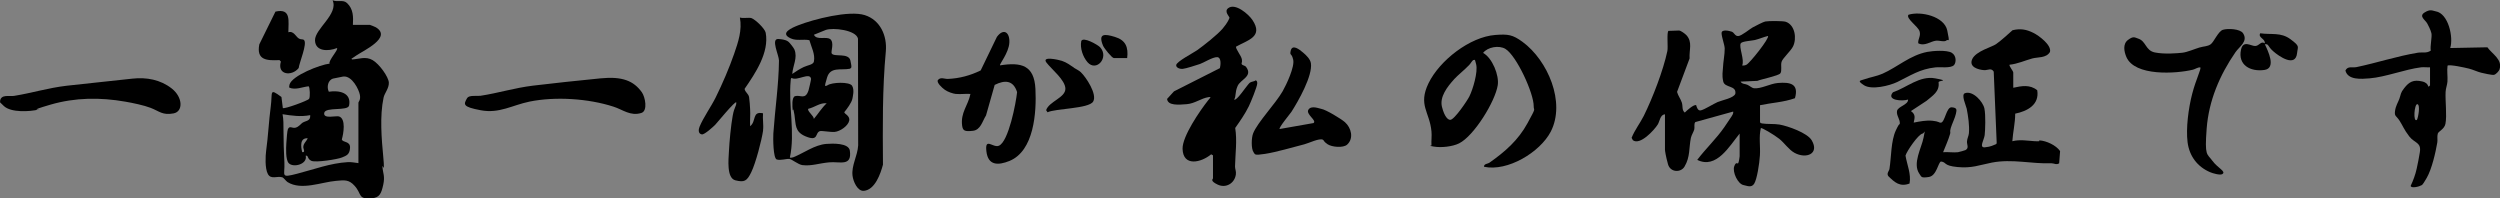 <?xml version="1.0" encoding="UTF-8"?>
<svg id="_レイヤー_1" data-name="レイヤー_1" xmlns="http://www.w3.org/2000/svg" version="1.1" viewBox="0 0 2711.9 215.2">
  <rect x="0" y="0" width="2711.9" height="215.2" fill="#808080" stroke="none"/>
  <!-- Generator: Adobe Illustrator 29.4.0, SVG Export Plug-In . SVG Version: 2.1.0 Build 152)  -->
  <defs>
    <style>
      .st0 {
        fill: #fff;
      }
    </style>
  </defs>
  <path class="st0" d="M3826.3,514.9c-4.5,3.4-3.7-17.9.5-17s1,14.2-.5,17Z"/>
  <g>
    <path d="M2124.3,165c1-.1,7-1.8,7.8-2.2,4.1-2.3,1.4-5.9,1.6-9.3s1.8-5.8,2.1-9c.7-8.4-.8-18.3-2.4-26.6-.7-3.4-6.4-15.3-1.9-16.8,8.7-3.1,19.6,9.3,21.1,16.6s.9,23.6.3,28.8-6.5,13.9.2,13.3,9.3-2.4,11.1-3,1.6-1,1.7-2.3l-3.2-76.8c-2.6-4.4-6.5-1.4-10.3-1.6-6.3-.4-17-3.3-13-12s21.7-13.2,25.8-16.2c6.1-4.3,12.2-10.1,17.9-15.1,8.6-2.1,15.1-.9,22.7,2.9,5.7,2.8,20,13.3,17.9,20.7-4,6.8-13.2,5.4-19.1,7-8,2.2-16.2,6-24.7,6.8-1,1.1,4,6.8,4,8.5v16.5c9.2-2,18.1-3.7,26,2.7,2.6,15.7-10.7,22.7-23.9,25.4,0,10.1-2.4,19.7-3.1,29.9,8.3-2.1,16.3-.5,24.5,0s3.2-1,4.9-.9c7.5.4,18.1,5.3,22.4,11.6l-1,13.2c-2.8,2.1-5.6,0-8.4,0-21.2.9-42.5-5-64.7-.7-14,2.8-21.8,6.3-37.3,4.8s-11.4-5.2-17.8-6c-3.1.9-4.6,15.5-13.2,16.8s-7.8,0-10.3-3.6c-7.6-11,2.4-27.8,4.6-39.1s1.2-4.8-1.3-4.3c-4.4.8-16.8,18.7-18.3,23.8,1.7,10,6.3,20,4.4,30.3-10.5,3.9-16.1-1.2-23.1-8.1-2-3.1.9-5.4,1.3-7.7,2.1-13.1,1.5-30.3,7-42s3.8-3.6,4.2-6.9c.6-5-3.8-8.8-3-13.9s12.3-6.7,12-12.5c-5.9,2-24.1,1.1-16.4-7.9,15-5.1,29-18.3,45.9-15.1s3.2,1.9,3.6,4.4c1.3,10-6.6,14.4-13.1,20l-16.9,11.1c5.2,3.7,4.2,7,3,12.5,6.8-1.3,13.5-2.7,20.5-2s7.1,2.3,9,2.1c4.5-.5,5.8-17.2,11.8-16.7s5.4,2.7,4.5,7-4.3,11.1-5.6,15.5,0,4.2-.7,6.3c-2,6.9-5,13.3-7.6,19.9,5.3-.4,11.3.6,16.5,0Z"/>
    <path d="M143.6,85.3c15.3-1.7,30.5,1.1,42.7,10.7s12.5,25,2,27c-12,2.3-15.5-2.4-24.9-6-7.2-2.8-19.7-5.4-27.3-6.7-27.4-4.8-54.4-4.6-81.3,3.2s-9.2,4.5-12.7,5.3c-9.9,2.4-30,3.5-37.8-3.7s-3.1-3.8-4.2-5.7c1.1-7.4,10.1-4.6,15.2-5.4,19.8-3.2,36.6-8.6,57-11,23.2-2.7,47.9-5,71.3-7.7Z"/>
    <path d="M507,106.2c1.8-3.2,10.9-1.8,14.2-2.3,19.6-3,36.6-8.5,57-11s49.1-5.5,73.1-7.9,36.1,2.8,44.9,15c3.7,5.1,6.7,20.2-.4,22.5-11.9,3.8-20.2-3.6-30.3-6.8-27.2-8.8-62.9-11.2-91-5.5-19,3.9-32.8,13.2-53,9.4s-18.7-6.3-14.6-13.5Z"/>
    <path d="M1165.1,73.6c2.4,1.6,5.2,2.7,7.3,4.7,5.8,5.5,18.1,24.1,13.4,31.9s-40.8,7.4-49.5,11.6l-1.5-2.3c3.1-9.4,20.9-13.5,20.9-23.2,0-9.5-15.2-21.3-20.6-28.5s13.1-3,16.8-1.8c5.3,1.8,8.9,4.6,13.1,7.4Z"/>
    <path d="M2119.5,70.7c-3.4,3.6-15,1.8-20.1,2.4-16.9,1.8-27,8.9-41.2,15.8-8.7,4.2-28.1,8.9-36.3,3.5s-3.6-4.8,1.2-6.6,12.8-3.1,19.1-5.9c16.2-7.2,29.8-20,48.4-23.6,6.2-1.2,21.2-2.2,26.5.9s5.1,10.7,2.4,13.6Z"/>
    <g>
      <path d="M2410.6,188.9c-2.3,1.4-10.4-.9-13.1-2.1-13.8-5.8-22.6-17.5-24.5-32.5s.9-36.7,5-52.5,10.1-27.3,8.8-28.7c-3-.2-5.2,1.8-8,2.5-18.2,4.4-63.1,7.4-72.2-13.8-2.5-5.9-4.1-14.1,1.8-18.5s7.1-2.7,11.1-1.4c8.6,2.8,7.7,12.9,18,15s24.4.9,29.8.3,13.4-4.1,18.4-5.6,8.9-1.1,12.4-3.6,8.1-14.1,13.3-15.7,18.6-1.1,21.8,3.8c5.7,8.9-4,14.3-8.3,20.6-17.1,24.8-28.9,52.5-31.2,82.8s.3,26.8,6.2,34.9,15.4,11.6,10.7,14.5Z"/>
      <path d="M2456.8,48c3.4,7.2,12.8,26.1-.6,27.9-15,2.1-29-5.3-25.2-22.2,2.4-10.5,10.7-3.7,15.3-3.8s6.2-5.8,10.4-2.9c.9-5.1-7.6-6-4.9-10.9,12.2,1.8,22.3-1.4,32.9,6.5s7.8,7.6,7.1,14.9c-1.6,16-19.5,3.8-26-2s-4.3-7.9-9-7.5Z"/>
    </g>
    <path d="M2111.5,43.8c-2,2.1-7.7,0-11.2.3-6.3.7-12.6,6.5-19.5,2.8-.3-5,3-7.7,1.5-12.9-1.6-5.4-15.1-13.9-12.1-18,13.2-4.2,38.9,1.7,42.1,17s1.1,8.9-.8,10.8Z"/>
    <path d="M1222.8,63h-14.5c-2.1,0-10.6-10.7-11.7-13.3-5.8-13.8,1.8-13,12.7-9.7,11.8,3.5,14.9,11.2,13.4,23.1Z"/>
    <path d="M1193.4,51.3c10,11.1-4.1,27.1-13.7,16.2-5-5.8-8.3-15.2-6.8-22.9,1.8-5.3,18.1,4.1,20.5,6.7Z"/>
    <path d="M382.8,27h18.5c.3,0,5.8,2.2,6.4,2.6,18.1,11-13.7,25.4-21.2,30.6s-5,2.9-4.7,4.3c7.7-.4,14.9-3.7,22.4.7s17.3,18.3,17.6,24.4-4.8,11.7-5.7,16.2c-4.3,20.1-2.2,44.8-.3,64.9s-1.3,6.3-1,9.9c.6,7.7,3,10.4.9,19.9s-4,13.9-12.4,14.6c-15.4,1.3-10.5-4.5-18.6-13.5-6.3-7.1-11.2-6.2-20.3-5.4-15.5,1.3-37.6,10.7-52.5,1.3-2-1.3-3.9-4.6-5.8-5.2-5.5-1.6-12.1,2.7-15.5-3.5s-2.6-20.2-1.9-25.2c2.2-15.8,2.9-32.2,5-48s-2-20.4,11.6-10.4l1.5,12c1.4,1.4,27.2-8,28.5-10s.9-12.6-.5-13.6c-6.9.7-14.1,4.3-20.9,1.5-.4-.6-.1-2.3.1-3.2,2.5-9.9,33.7-21.9,43.6-22.9-2.1-2.7,10.9-16.6,7.7-16.8-8.8,3.5-23.3,4-23.6-8.5-.2-12.4,25.7-28.4,19.1-43.4,5.3,2.3,11.3-1,15.5,2.9,7.1,6.5,7,15.1,6.5,24ZM388.8,177v-65.5c0-1.3,2.6-2.8,1.6-8.5s-8.4-21-18-20c-1.5.2-9.1,1.8-10.9,2.2-5.9,1.5-7.3,9.5-4.8,14.3,10.9-1.7,24.7.8,22,14.9-1.2,6.5-25.8,1.2-27,8.1s12.7,2.8,16,3.8c7.8,2.4,4.9,18.8,3.1,24.9.9,3.7,9.3,1.5,8.9,9.2s-4.4,8.5-8.7,10.4-28.7,5.9-33.4,3.6-2.7-6-6-5.5c2.3,9.3-13.7,13.4-18.5,8-3.4-3.9-2.8-16.2-2.5-21.5s1-13.6,1.7-15.3c1.9-4.2,4.6-.6,8.3-1.6s5.6-4.1,7.6-5.4c3.7-2.3,8.8-1.6,8.3-8.2-10.4,2-19.8.6-30-1,1.1,5.8,1,11.6,1,17.5,0,12.1.4,22.7,1,34.9.7,14.3-4.9,17,14,12.1s35.9-11.4,54.5-12.5c4.2-.3,7.5.6,11.5,1ZM333.8,150c-8.7-.6-7.5,9-6,15,3.9.7,1.1-3.6,1.2-5.5.1-4,3.4-6.1,4.8-9.5Z"/>
    <path d="M312.8,35c5.7-1.9,8.3,5,11.3,6.7s4.2.3,5.7,1.8c3.8,3.7-5.2,24.6-5.8,30.3-7.4,9.3-23.7,7.6-19.3-7l-1.5-1.6c-13.6.6-25.3.3-21.9-17.1l17.5-35.5c17.5-4,13.9,10.7,14,22.5Z"/>
    <path d="M1805.8,124c-5,.7-5.3,7.4-7.5,11-3.8,6.1-19.3,23-27,17.1l-1.4-2.6c3.4-8.5,9.1-15.7,13.2-23.8,9.7-19.6,21.2-49.5,25.6-70.4.9-4.1-.9-20.4,1.2-21.8l11.5-.4c2.1.2,6.5,3.5,8,5.1,6.8,7.5,2.8,15.8,3.4,25.2l-13.6,36.3c1.1,4.2,3.9,7.5,5.2,11.6s-.2,8.1,3.2,10.8c1.8-1.9,10.2-9.5,12.4-7.9.6,2.4,1.9,6.3,5.1,5.5,4.3-1.1,13.3-6.9,18.1-9,4.9-2.1,17.2-4.2,19.2-8.9,1.6-9.5-11.5-6.2-13.1-13.4s-.4-10.8-.3-14.8c.2-6.2,2-14.8,1.9-21-.1-4-3.2-11.9-3.4-16.5s7.9-2.8,10.9-1.8,3.5,5,7.2,4.8,12.4-7.6,15.7-9.4,11.5-6,13.6-6.4c3.5-.7,19.1-.7,22.2.3,10.1,3.4,12.2,18.2,7.9,26.8-2.4,4.9-11.2,12.7-12.4,16.6s.7,10-1.4,12.6-20.6,6.3-24.9,8.1l-18.2.8c1.7,2.9,5,2.3,7.5,3.5s5.1,3.6,7.1,3.7c7.7.8,17.4-5,25.9-5.7,13.2-1.1,23,.7,18.5,16.5-12.2,4.4-25.2,4.9-37.9,7.6v18.2c.3,1.3,1.2,1.4,2.4,1.6,5.2.9,13,.2,18.8,1.2,9,1.6,30.2,9,34.9,17.1,8.6,14.7-6,20.4-18.6,13.6-6.4-3.5-11-10.8-16.7-15.3s-19-12.3-19.9-11.6c-2.3,9.5-.4,19.8-1,29.5s-3.2,25.8-6.2,30.8-8.5,2-11.3,1.6c-6.5-1-12.5-14.3-10.4-20.3s3.6-2.1,4.4-3.6,1.5-7.1,1.5-7.5v-24.5c-10.9,13.2-25.1,38.9-46,28.5,9.3-12.3,20.6-22.8,29.4-35.5s9.1-13.7,9.4-14.6.3-1.5.2-2.3l-41.1,11.4c-1.7,2.1-.5,5.4-1.1,7.9s-3,6.1-3.7,9.3c-2.2,10.6-.6,20.6-6.9,31.1-4,6.8-15.4,6.4-17.9-2.5s-3.3-14.9-3.3-15.7v-38.5ZM1917.8,39c-4.7,1.2-9.4,3.2-14.1,4.4-3.3.8-14,1.3-15.4,3.6-2.3,3.9,4.4,18.3,1.5,24,1.7.2,3.2,0,4.7-.8,3.5-1.6,25.5-29.1,23.3-31.2Z"/>
    <path d="M1552.8,142.5c-2-21.3-14.7-28.4-3.2-52.2,12-24.7,44.9-50.4,72.6-52.4,13.7-1,18.6-.4,29.5,7.6,27.2,20,46.9,65.5,30.5,97.3-11.6,22.3-46.8,43.6-72.4,38.1-.2-3.3,3.8-3,6-4.5,17-12,31.1-24.3,41.2-42.8s6.6-12.7,6.7-18.3c.2-13.9-18.5-54.7-30.6-62.2-6.9-4.3-19.4-2.1-24.3,4.3,10,5.4,17.6,24.4,15.9,35-2.7,17.6-25.7,55-41.9,63.1-7.2,3.6-19.7,4.9-27.5,3.5s-1.9-.5-2.5-1.5c-.3-4.9.5-10.2,0-15ZM1577.1,86.3c-7,7.7-15.7,18.8-12.9,29.7s6.5,14,9,14c4.4,0,18.5-20.9,20.7-25.4,3.9-7.8,9.4-26.4,7.4-34.7s-1.4-3.7-3.1-4.9c-1.9,1.6-2.8,3.8-4.5,5.5-5.1,5.4-12,10.7-16.7,15.8Z"/>
    <path d="M1037.3,102c-3.8-.4-9.3-2.4-12.4-4.6s-9-7.7-7.6-10.4c2.8-3.9,7.4-1.2,10.9-1.4,12.5-.5,24.4-3.7,35.6-9.2l17.6-36.4c7.4-10,14.2-4.8,13.5,6.4s-11.2,23.5-10.1,24.5c23.1-3.7,37.1-.1,38.4,25.5s-1.5,67.3-28.2,78.2c-12.2,4.9-23.2,5.2-25-10.5s7.2-3.4,13.5-6c10.6-4.3,18.7-46.9,19.8-58.2-4.1-12.9-13.2-13.4-24.3-7.8l-9.4,33.1c-4,6.3-5.8,15.8-14.3,16.7s-10.8.2-11.6-5.5c-1.9-14.4,6.4-21.7,9-34.5-5-.4-10.6.5-15.5,0Z"/>
    <path d="M900.5,42.3c4.9,4,.5,13.7,1.7,15.7,2.6,4.2,18.3-1.1,20.3,7.7s.8,7.8-.7,8.9c-9.7,1.8-21-2.4-24.6,9.4s-2.1,9.4.5,8.5c4.6-3.3,23.8-4,26.6.5s.7,12,.3,14.3c-.9,4.2-5.9,10.9-8.7,14.3-.4,1.9,6.3,3.7,5.3,9.2s-9.6,11.7-15.8,12.3c-4.1.4-13.9-1.4-15.8-.9-5.9,1.5-1,12-16,5.6-11.7-5-10.2-12.8-11.8-23.2s-1.7-3.3-1.9-5.1c-.4-3.5-1.3-14.1,2.6-15.2,5.8-1.7,11.1,4.5,14.6-6.4.4-1.3,2.8-11.5,2.7-12.3-1.1-7.9-15.3,2.8-21.1-1.1-1,.7-.9,1.9-1,3-2.6,27,5,56.5-.9,83.5,1.4.2,2.6,0,4-.5,11.5-4.7,22.9-13.4,35.6-14.4,6.7-.5,24.3-1.2,25.5,7.4,2.4,17.5-10.9,11.5-22.5,12.6s-19,4.2-29,3c-4.6-.6-11.2-6.3-14.1-6.7s-9.7,1.9-13.7.6-4-23.3-3.7-28.3c1.8-26.3,5.8-52.3,6.1-79,0-5.8-9.2-24-.6-23.4s9.8,2.4,10.3,2.6c1.4.6,6.5,7.2,7.1,8.9,3.6,9-1.8,17.4-2.4,26.4,3.8-2.7,8.3-5.5,12.5-7.5s10.4-2.5,11-6c1.5-8.2-2.8-15.5-4.9-23.1-6.8-1.4-13.6,1-20.1-1.9-12.9-5.7,1.5-11.7,7.8-14.2,16.9-6.7,55.5-16.5,72.4-11.1,16.9,5.4,24.3,22.5,22.8,39.3-3.8,40.8-3.4,81.6-3.1,122.9-2.6,9.8-8.6,27.3-20.7,28.4-7.1.6-11.6-10.5-12.3-16.3-1.4-11.2,5.5-21.6,6.1-33l-.2-115.8c-2.1-9.4-27.2-12.2-35-9.4l-12.8,5.2c3,6.4,13.5,1.4,17.7,4.8ZM896.8,112c-7.5-.7-13.1,4.5-20,6-1.6,2.4,6.3,7.8,6,11,4.7-5.5,8.5-11.9,14-17Z"/>
    <path d="M827.8,141.5c-1.6,10.8-8,35.3-12.8,45.2s-7.6,11.3-17.3,8.9-7.4-23.1-7-31.1c.5-10.8,2.2-28.4,4.1-38.9s4-9.7,3.9-14.6c-1.3-1.7-21.3,22.8-23,24.5s-11.5,10.8-14.4,10.3c-4.2-.8-3.6-5.4-2.5-8.2,4-9.9,12.8-22.2,17.7-32.2,7.1-14.4,14.7-32,19.9-47.1,4.4-12.7,8.8-25.7,6.2-39.3,3.5,1.2,9.9-.3,12.7.7,4.2,1.6,14.4,11.3,15.3,15.8,4,21.4-11.3,44.1-22.9,60.9.6,3.8,4.3,5.2,4.9,9.1s.9,9.3,1.1,12.9c.4,6.1-.3,12.4,0,18.5,7-5.3,1.8-16.6,14-14-.6,5.8.8,12.9,0,18.5Z"/>
    <path d="M2635.8,73c-3.1.2-6.3-.3-9.4,0-18.1,2.3-38.2,10.5-56,12-8.9.7-23.5,2.1-26.2-8.5,2.6-5.2,7.5-2.8,12-3.7,22.4-4.7,44-11.9,66.4-15.6,4.8-.8,9.7.9,14.2-2.3-.9-4.8,1.6-14.9.7-18.9s-4-9.5-4.5-10.5c-2.2-4-9.4-7.8-3-11.9s8.7-1.9,12.2-1.3c13.7,2.3,19.4,28.1,15.7,39.8l40.3-.8c5.3,7.4,16.6,13.2,13.2,23.9-.6,2-4,5.6-6.1,6s-11.7-1.8-13.7-2.3c-4.2-1-9-3.4-13.5-4.5s-20.6-4.7-23.1-3.2c-.8,5.7.3,11.6-.1,17.4-.3,3.6-1.8,7.2-2,11-.5,10.1,1.6,25.8-.2,34.8-1.2,5.8-7.6,8-8.3,10.6-.9,3.3,0,6.5-.5,9.5-1.9,11.1-5.9,28.7-11.5,38.5s-5.6,7.7-6,8c-1.9,1.5-11.1,3.6-11.4.6,2.8-5.9,5.1-12.1,6.5-18.5s2.5-12,3.4-17.6c2-11.4-5.6-10-11.4-17.5s-7.2-12-10.7-17.3-5.5-4.4-4.8-10.1,3.4-9.7,4.7-13.3c1.9-5.3,1.1-6.4,5.3-11.7,5.4-6.9,10-9.4,19.3-7.3s5,8.5,8.7,4.3v-19.5ZM2621.8,130c1.5-2.8,3.8-16.3.5-17s-5,20.4-.5,17Z"/>
    <g>
      <path d="M1315.8,168.5l-2-1.1c-10.7,8.9-30.4,13.8-31-5.9-.4-13.5,18.9-41.5,27.6-52.5s2.2-1.6,3.5-2.5c-1.1-1.5-1.4-1.3-3-1.1-7.8,1.1-14.7,6.9-23.5,7.6s-20.7,1.8-21.4-5.7l7.5-8.2,49.8-25.2c.8-3.1,1.8-11.7-3-11.9s-14.9,6.2-18.6,7.4-15.2,5-18.7,5.3-7.4-1.4-7.1-4.1c.3-3.8,18.7-13.3,22.8-16.2,7.4-5.3,21.9-16.7,27.6-23.4s7.2-11,7.4-11.7c.2-1.1-6.2-6.7-1.5-10.4,7.7-6.1,22.3,6.6,26.4,12.8,12.1,18.2-4.9,21.7-17.8,28.9-.7,2.2,5.6,9.8,6.3,13.6s-.7,3.9-.2,5.2c.6,1.7,3.4,1.4,4.8,3.2,7.7,10.3-6.1,13.5-9.2,20.7s-1.4,10.6-3.7,14.7c1.1,1.1,4.7-3.1,5.5-4,2.6-2.8,9.8-13.2,11.6-14.4s4.6-1.1,6.4-2.5c1.4.9,1.5,1.8,1.5,3.4,0,3.4-7.2,20.9-9.2,24.9-3.9,8-9.6,16.2-14.7,23.4,2.2,13.9.1,28-.2,41.8,0,3,1.4,5,.9,8.7-1.3,9.4-10.6,15.2-19.6,11s-5.2-6.1-5.2-6.8v-25Z"/>
      <path d="M1387.8,140l37-6.5c4.1-2.8-8.6-9.5-5.5-14.5s11.5-1.3,14-.9c5,.8,21.5,10.8,25.6,14.4,6.9,6.1,9.9,17.6,2.4,24.4-4.3,3.8-16.6,2.7-21.3-.5s-3.6-4.2-5.1-4.9c-3.9-1.8-15.2,3.8-19.9,5-12.4,3.2-30.4,8.5-42.6,10.4s-10.8.6-12.5-1.6c-2.9-3.9-2.4-16-.6-20.5,4.6-11.9,24.4-32.4,32.1-45.9,4.1-7.2,13.2-26.5,11.4-34.2s-3.8-3.9-2.8-9.2c1.6-8.4,9.8-1.6,13.5,1.5s7.8,7.2,8.5,11.5c2.1,13.5-13.6,41.1-21.1,52.8-1.2,1.9-14.2,17.4-12.8,18.7Z"/>
    </g>
  </g>
</svg>